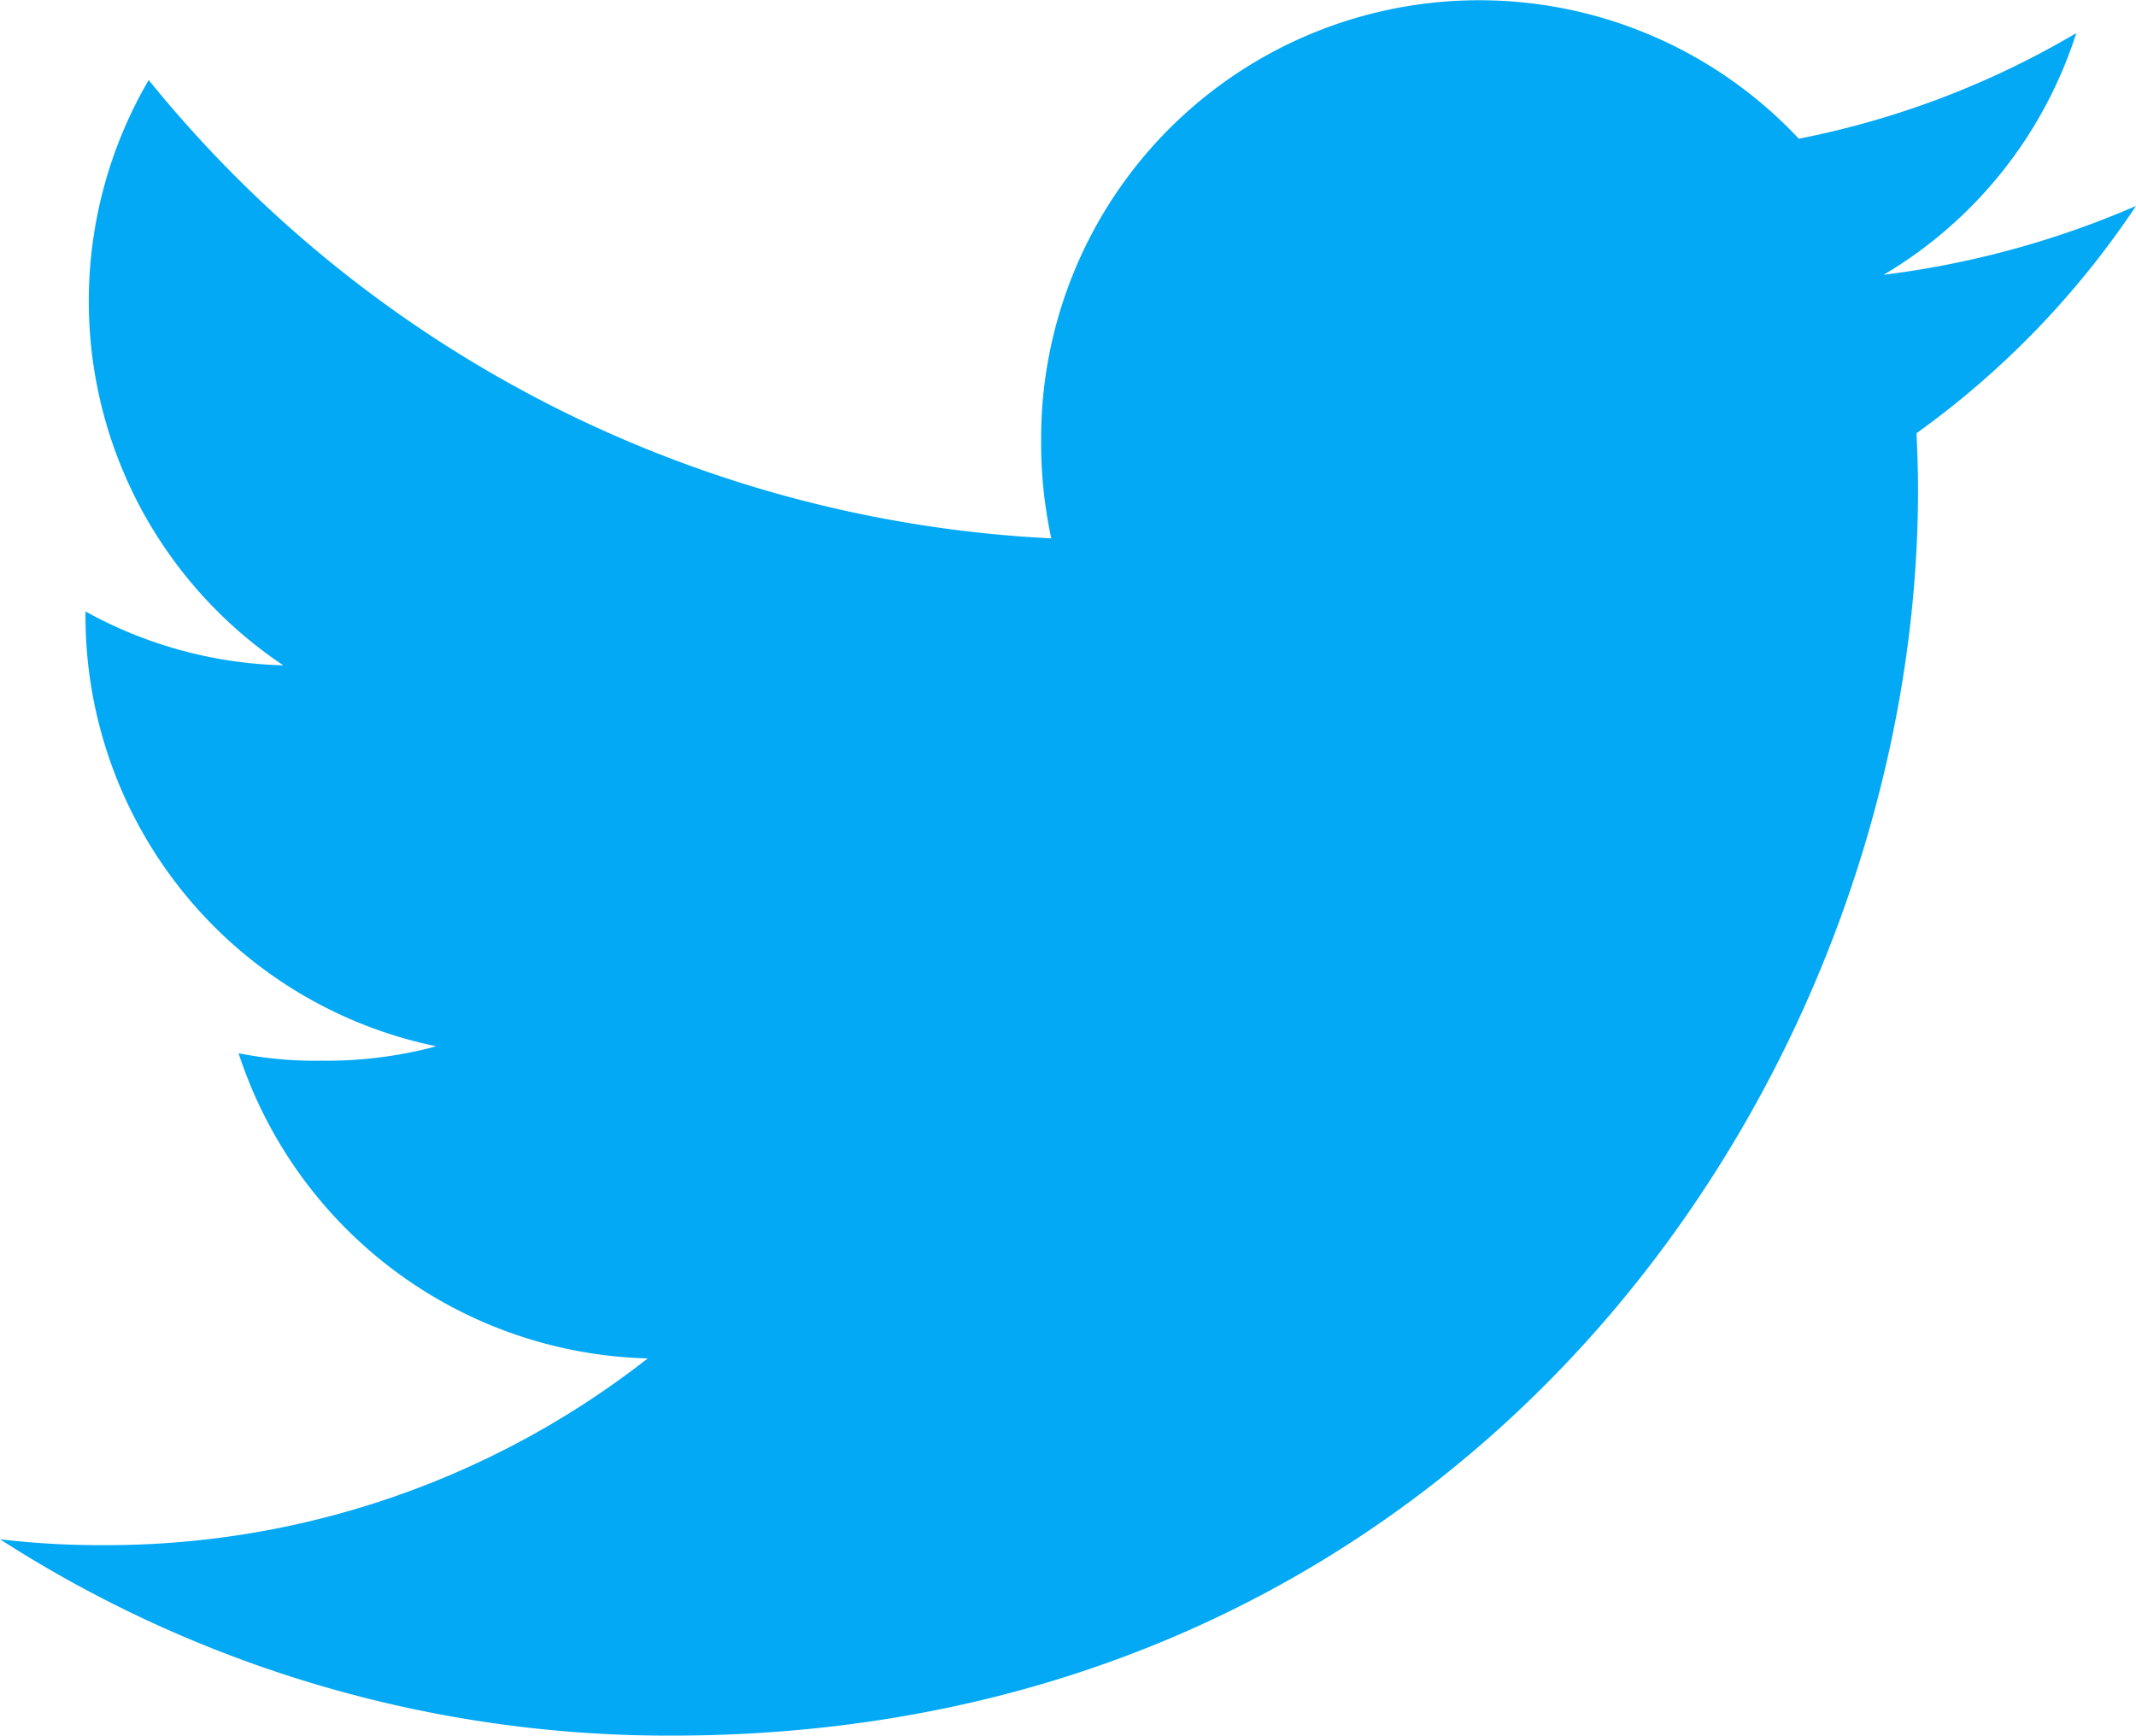 <svg xmlns="http://www.w3.org/2000/svg" width="40.031" height="32.53" viewBox="0 0 40.031 32.53">
  <defs>
    <style>
      .cls-1 {
        fill: #03a9f4;
        fill-rule: evenodd;
      }
    </style>
  </defs>
  <path id="twitter" class="cls-1" d="M969.5,4916.27a17.2,17.2,0,0,1-4.729,1.29,8.141,8.141,0,0,0,3.61-4.53,16.452,16.452,0,0,1-5.2,1.98,8.21,8.21,0,0,0-14.2,5.62,8.475,8.475,0,0,0,.19,1.87,23.231,23.231,0,0,1-16.915-8.59,8.212,8.212,0,0,0,2.522,10.97,8.074,8.074,0,0,1-3.707-1.01v0.09a8.236,8.236,0,0,0,6.574,8.06,7.889,7.889,0,0,1-2.152.27,7.258,7.258,0,0,1-1.553-.14,8.29,8.29,0,0,0,7.668,5.72,16.453,16.453,0,0,1-10.175,3.5,15.862,15.862,0,0,1-1.964-.11,23.135,23.135,0,0,0,12.589,3.68c15.1,0,23.357-12.51,23.357-23.35,0-.36-0.012-0.71-0.029-1.06A16.467,16.467,0,0,0,969.5,4916.27Z" transform="translate(-929.469 -4912.41)"/>
</svg>
